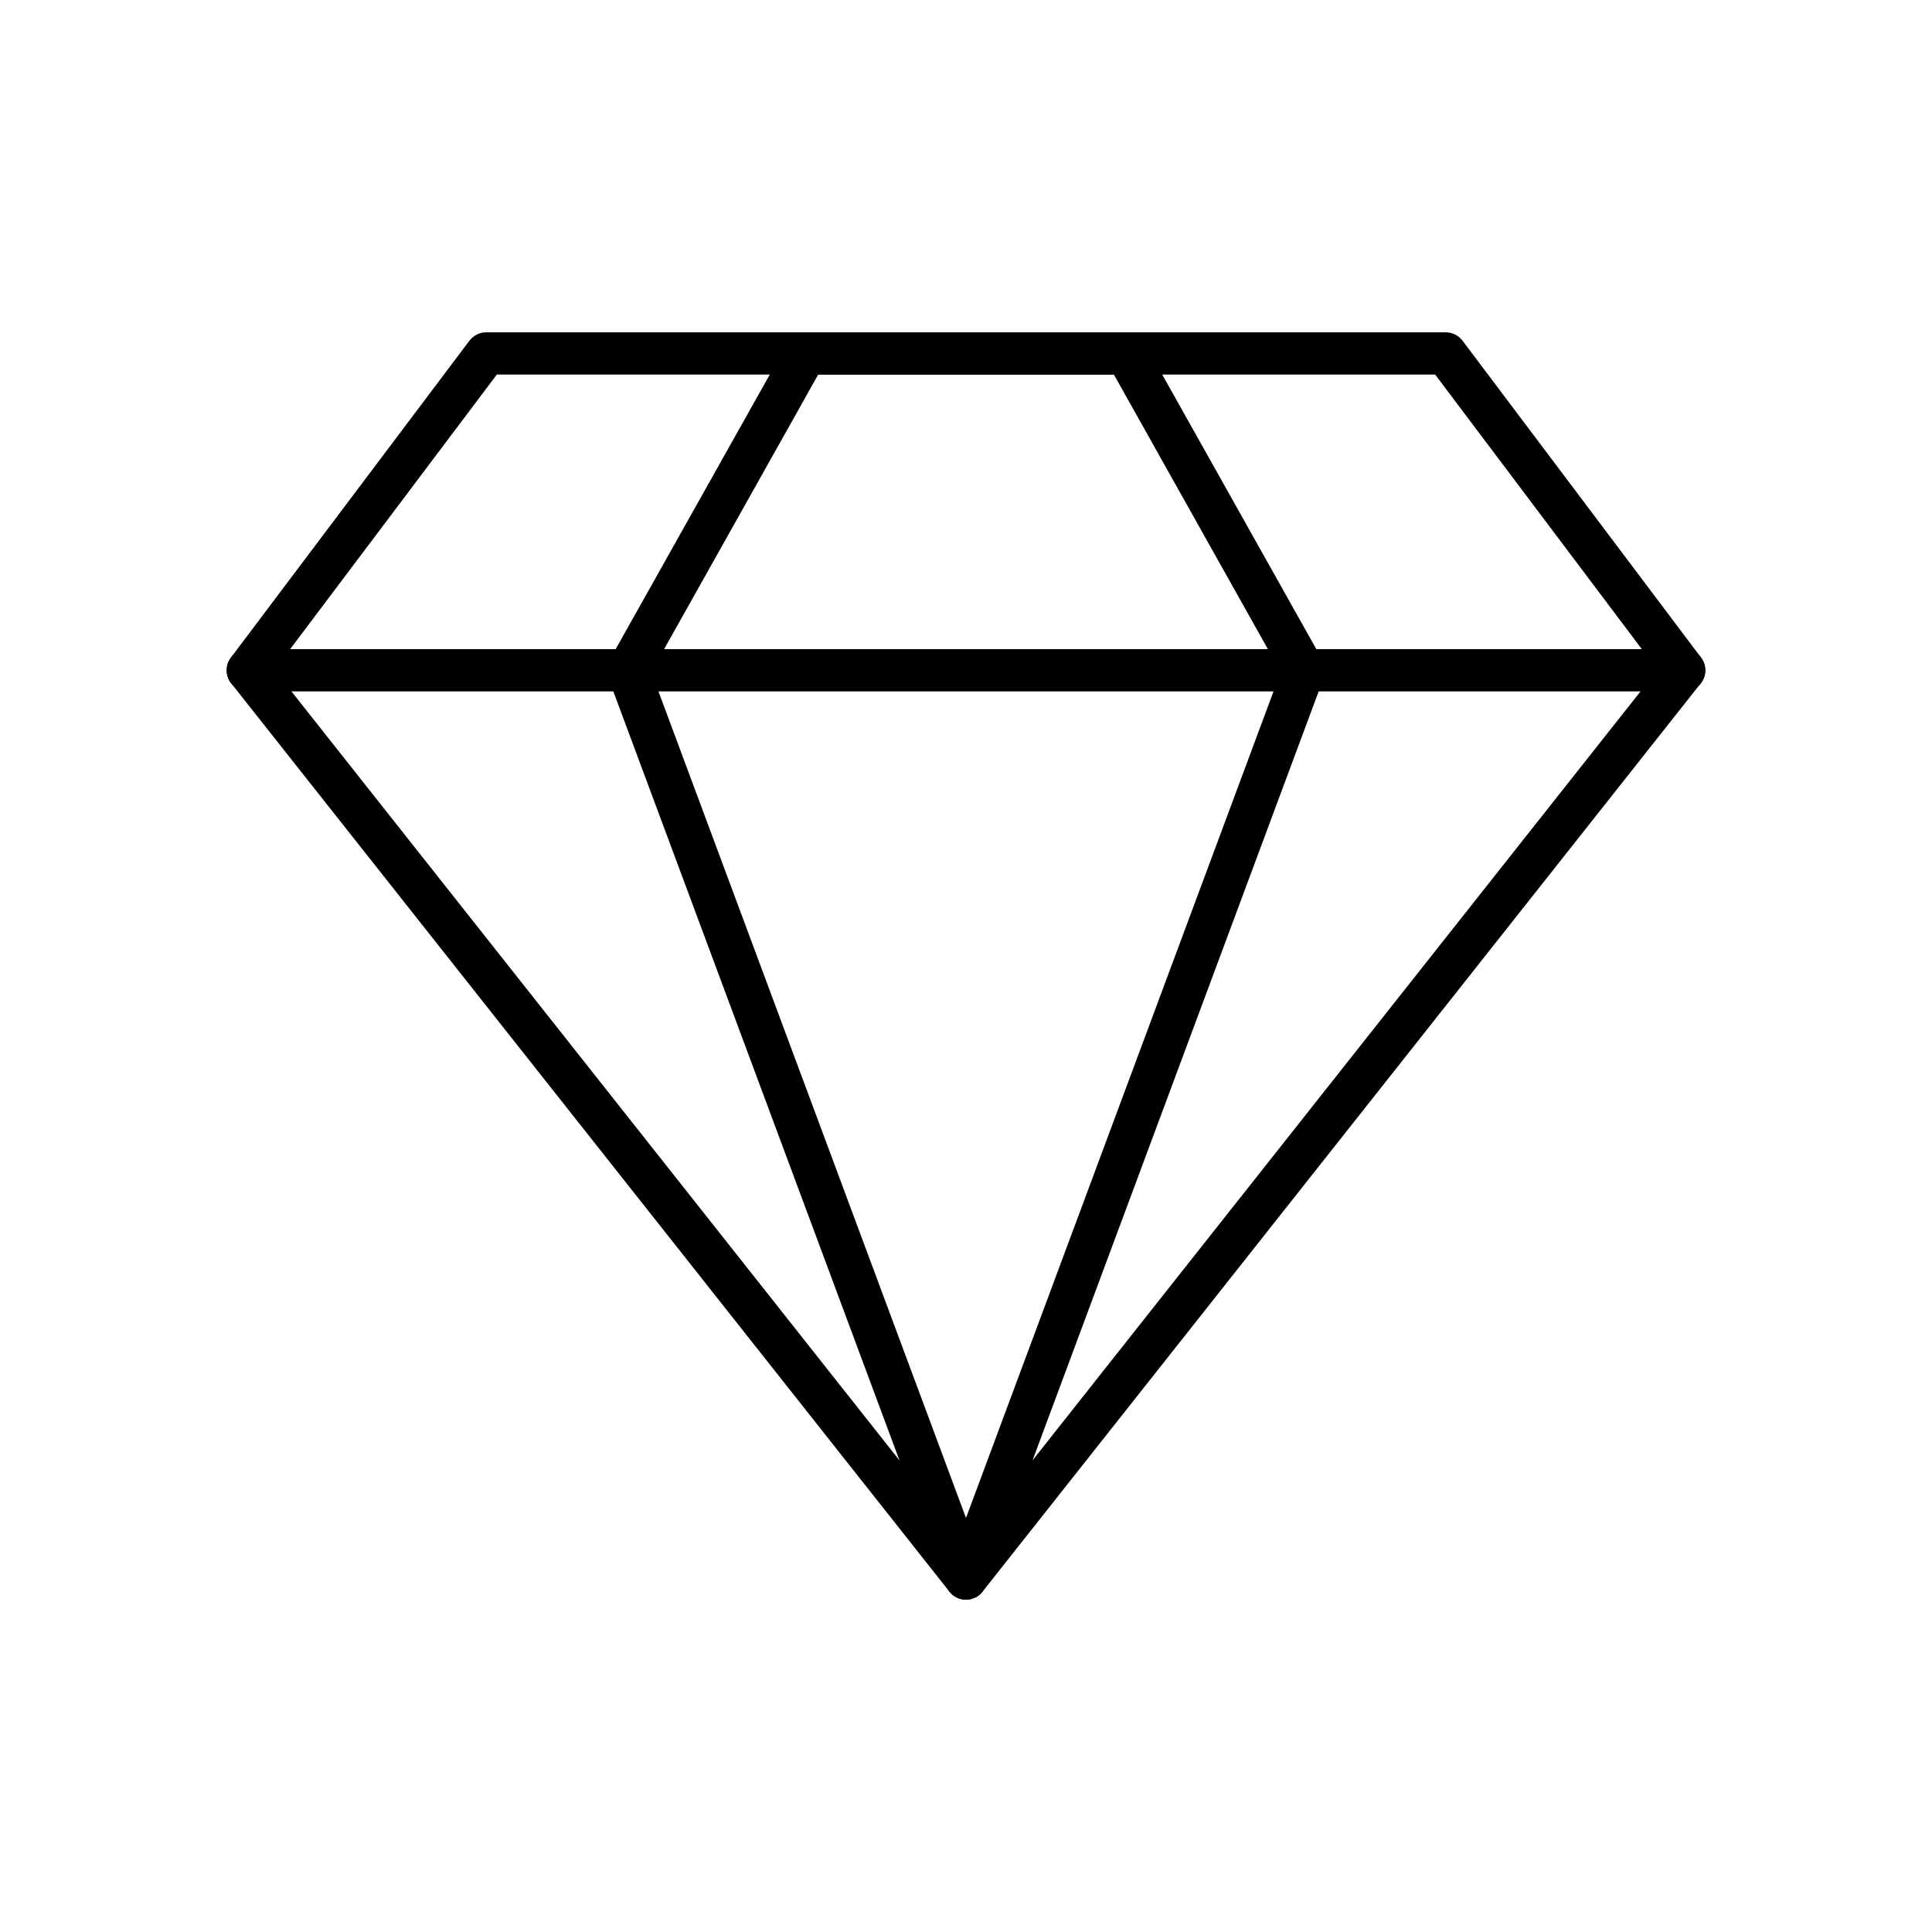 <?xml version="1.0" encoding="UTF-8"?>
<!-- Uploaded to: SVG Repo, www.svgrepo.com, Generator: SVG Repo Mixer Tools -->
<svg fill="#000000" width="800px" height="800px" version="1.1" viewBox="144 144 512 512" xmlns="http://www.w3.org/2000/svg">
 <g>
  <path d="m400 567.93c-1.711 0-3.328-0.785-4.391-2.125l-190.33-240.71c-1.801-2.43-1.348-5.848 1.023-7.727 2.371-1.875 5.805-1.527 7.754 0.785l185.94 235.16 185.94-235.16c1.949-2.312 5.383-2.66 7.754-0.785 2.375 1.879 2.828 5.297 1.023 7.727l-190.33 240.71c-1.059 1.34-2.676 2.125-4.387 2.125z"/>
  <path d="m590.33 327.23c-1.762 0-3.422-0.832-4.481-2.238l-61.516-81.73h-248.67l-61.516 81.73c-1.855 2.473-5.363 2.973-7.836 1.117s-2.977-5.363-1.121-7.836l63.199-83.969c1.059-1.41 2.719-2.238 4.481-2.238h254.25c1.762 0 3.422 0.828 4.481 2.238l63.199 83.969c1.273 1.695 1.477 3.965 0.527 5.863-0.945 1.895-2.887 3.094-5.004 3.094z"/>
  <path d="m400 567.93c-2.34 0.004-4.438-1.449-5.254-3.644l-89.566-240.71v0.004c-0.57-1.543-0.434-3.258 0.371-4.691l47.133-83.969c0.992-1.766 2.859-2.859 4.883-2.859h84.863c2.027 0 3.891 1.094 4.883 2.859l47.133 83.969c0.809 1.434 0.941 3.148 0.371 4.691l-89.566 240.71v-0.004c-0.816 2.195-2.91 3.648-5.25 3.644zm-83.41-245.83 83.41 224.18 83.406-224.18-44.223-78.848h-78.344z"/>
  <path d="m590.33 327.23h-380.66c-3.094 0-5.598-2.508-5.598-5.598 0-3.094 2.504-5.598 5.598-5.598h380.66c3.09 0 5.598 2.504 5.598 5.598 0 3.09-2.508 5.598-5.598 5.598z"/>
 </g>
</svg>